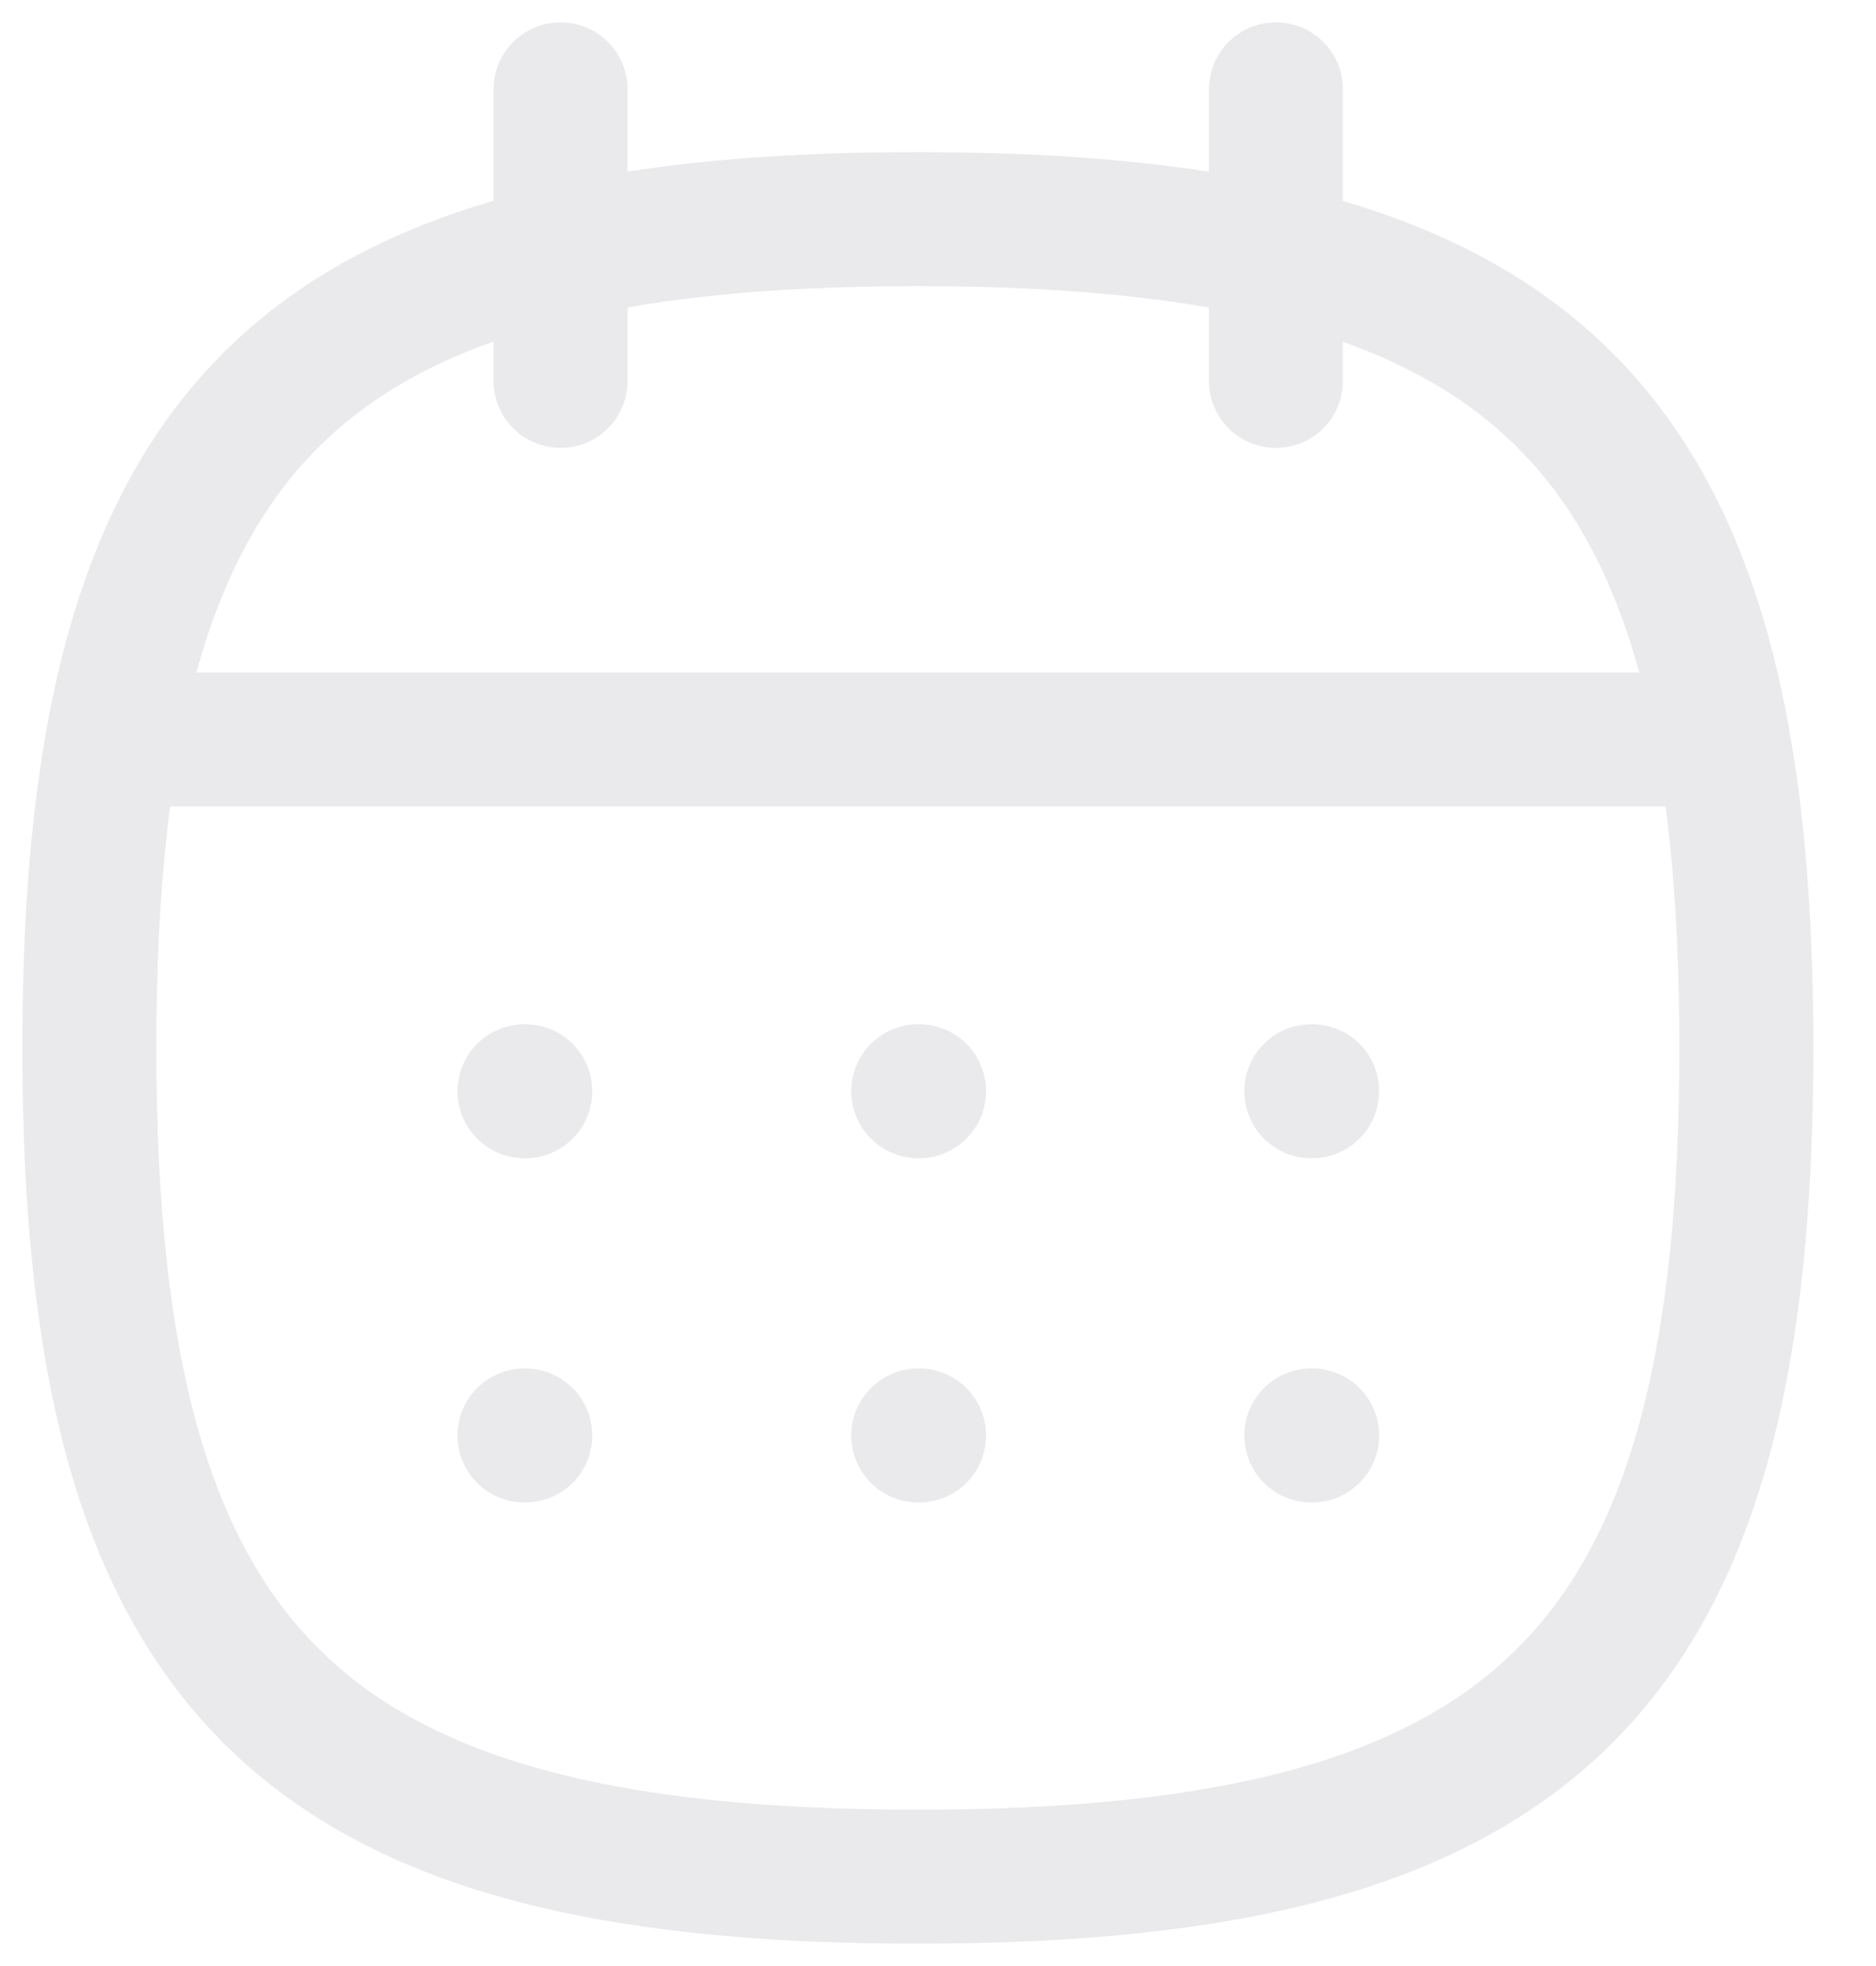 <svg width="21" height="22" viewBox="0 0 21 22" fill="none" xmlns="http://www.w3.org/2000/svg">
<path fill-rule="evenodd" clip-rule="evenodd" d="M1 11.726C1 4.77 3.319 2.452 10.274 2.452C17.23 2.452 19.549 4.77 19.549 11.726C19.549 18.682 17.23 21 10.274 21C3.319 21 1 18.682 1 11.726Z" stroke="#EAEAED" stroke-width="1.5" stroke-linecap="round" stroke-linejoin="round"/>
<path d="M1.275 8.274H19.283" stroke="#EAEAED" stroke-width="1.5" stroke-linecap="round" stroke-linejoin="round"/>
<path d="M14.679 12.211H14.688" stroke="#EAEAED" stroke-width="1.5" stroke-linecap="round" stroke-linejoin="round"/>
<path d="M10.279 12.211H10.288" stroke="#EAEAED" stroke-width="1.5" stroke-linecap="round" stroke-linejoin="round"/>
<path d="M5.871 12.211H5.88" stroke="#EAEAED" stroke-width="1.5" stroke-linecap="round" stroke-linejoin="round"/>
<path d="M14.679 16.063H14.688" stroke="#EAEAED" stroke-width="1.5" stroke-linecap="round" stroke-linejoin="round"/>
<path d="M10.279 16.063H10.288" stroke="#EAEAED" stroke-width="1.5" stroke-linecap="round" stroke-linejoin="round"/>
<path d="M5.871 16.063H5.88" stroke="#EAEAED" stroke-width="1.5" stroke-linecap="round" stroke-linejoin="round"/>
<path d="M14.283 1V4.262" stroke="#EAEAED" stroke-width="1.5" stroke-linecap="round" stroke-linejoin="round"/>
<path d="M6.275 1V4.262" stroke="#EAEAED" stroke-width="1.5" stroke-linecap="round" stroke-linejoin="round"/>
</svg>
